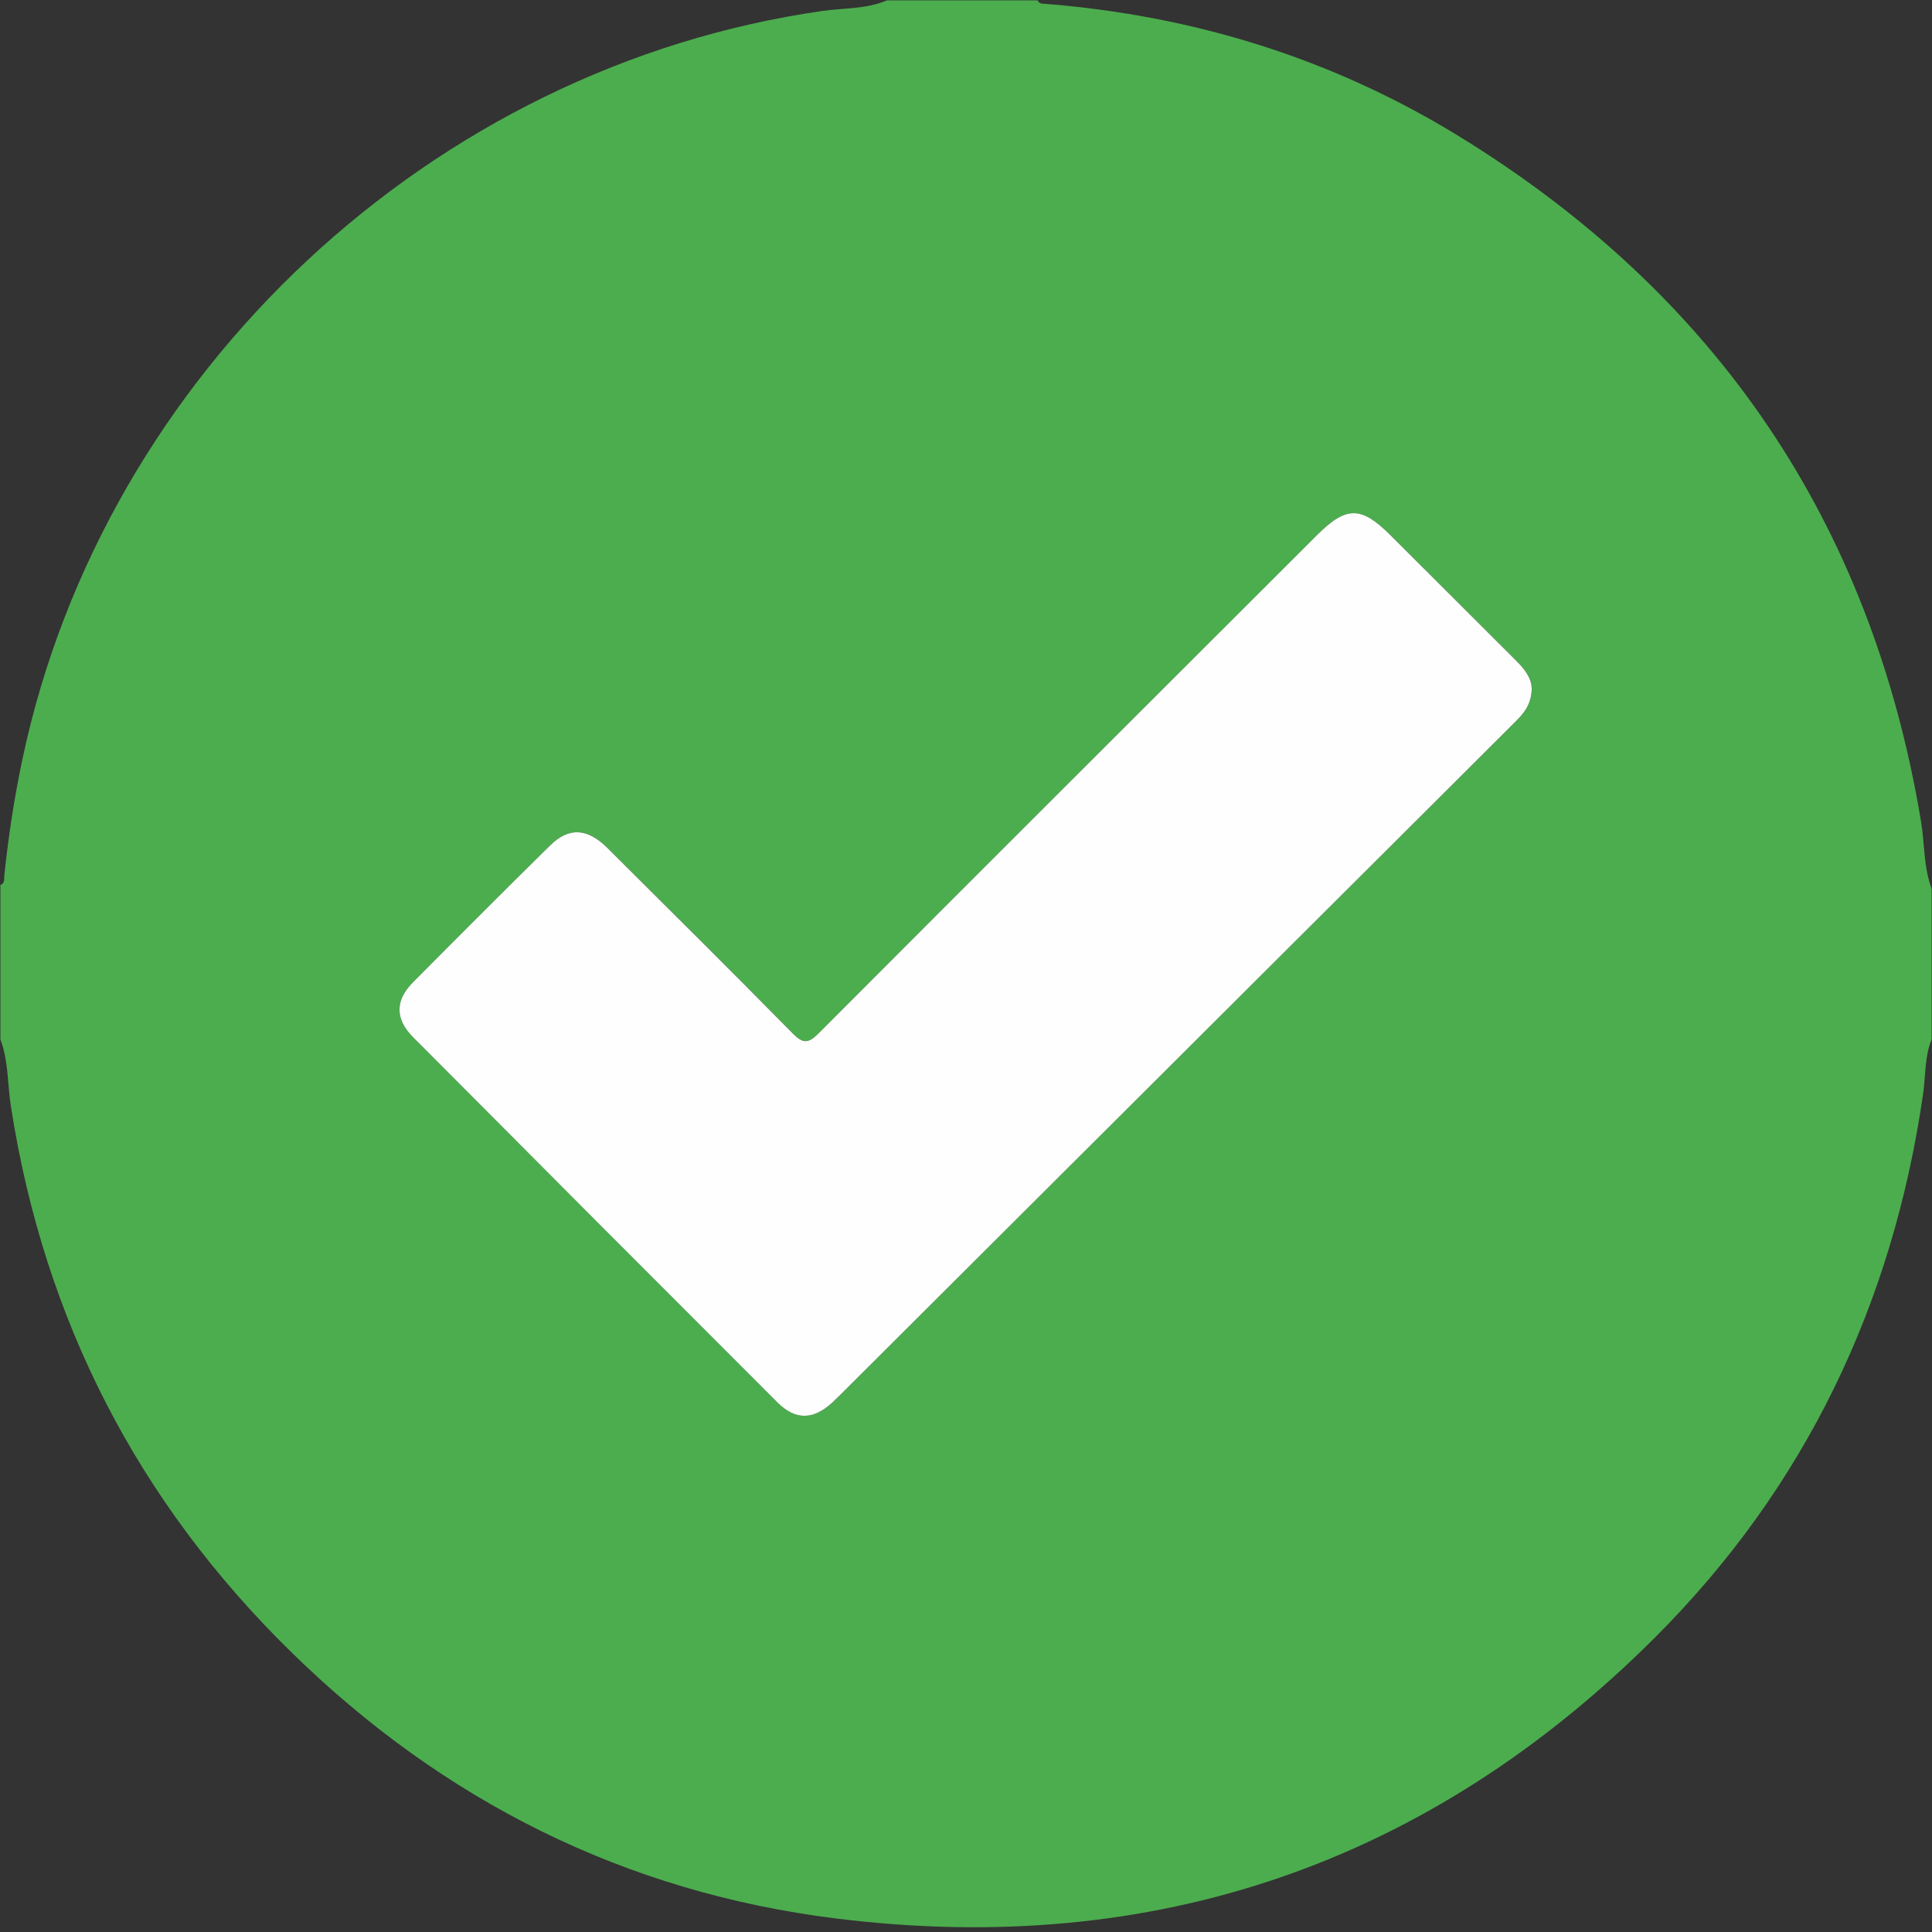 <svg width="38" height="38" viewBox="0 0 38 38" fill="none" xmlns="http://www.w3.org/2000/svg">
<rect x="0" y="0" width="38" height="38" fill="#333333" stroke="none"/>
<g clip-path="url(#clip0_497_74)">
<path d="M17.442 0.007H20.41C20.44 0.08 20.506 0.071 20.565 0.076C23.47 0.308 26.189 1.145 28.67 2.664C33.752 5.777 36.806 10.271 37.784 16.156C37.857 16.598 37.833 17.055 37.993 17.481V20.443C37.852 20.788 37.877 21.158 37.825 21.516C37.227 25.649 35.509 29.253 32.553 32.206C28.102 36.653 22.698 38.51 16.451 37.735C12.299 37.221 8.718 35.422 5.732 32.498C2.707 29.538 0.868 25.957 0.216 21.771C0.146 21.328 0.169 20.87 0.008 20.442V17.406C0.101 17.372 0.078 17.287 0.085 17.219C0.165 16.446 0.283 15.68 0.444 14.919C2.055 7.324 8.501 1.306 16.188 0.214C16.606 0.155 17.041 0.18 17.441 0.008L17.442 0.007ZM30.128 13.537C30.127 13.344 29.99 13.16 29.819 12.99C28.996 12.171 28.175 11.35 27.354 10.53C26.773 9.95 26.481 9.949 25.904 10.526C22.636 13.789 19.366 17.051 16.104 20.323C15.898 20.53 15.793 20.526 15.59 20.322C14.384 19.099 13.167 17.889 11.949 16.679C11.551 16.284 11.191 16.264 10.821 16.629C9.916 17.522 9.015 18.422 8.12 19.325C7.772 19.677 7.77 20.042 8.124 20.398C10.51 22.796 12.901 25.192 15.294 27.584C15.648 27.937 15.995 27.928 16.369 27.589C16.451 27.515 16.528 27.434 16.607 27.355C19.493 24.478 22.378 21.6 25.265 18.722C26.769 17.222 28.273 15.723 29.778 14.224C29.956 14.046 30.125 13.868 30.13 13.536L30.128 13.537Z" fill="#4CAD4E"/>
<path d="M30.128 13.536C30.124 13.87 29.955 14.048 29.777 14.224C28.272 15.723 26.768 17.223 25.264 18.723C22.378 21.601 19.492 24.478 16.606 27.356C16.526 27.434 16.449 27.514 16.367 27.59C15.993 27.929 15.647 27.938 15.292 27.584C12.9 25.193 10.509 22.797 8.123 20.398C7.769 20.042 7.771 19.677 8.119 19.325C9.014 18.422 9.914 17.522 10.819 16.63C11.19 16.265 11.55 16.285 11.948 16.679C13.165 17.89 14.383 19.099 15.588 20.322C15.791 20.528 15.896 20.531 16.103 20.323C19.364 17.052 22.634 13.791 25.903 10.526C26.481 9.949 26.772 9.95 27.352 10.53C28.174 11.35 28.995 12.171 29.817 12.99C29.989 13.16 30.125 13.343 30.126 13.537L30.128 13.536Z" fill="#FDFEFD"/>
</g>
<defs>
<clipPath id="clip0_497_74">
<rect width="38" height="38" fill="white"/>
</clipPath>
</defs>
</svg>
